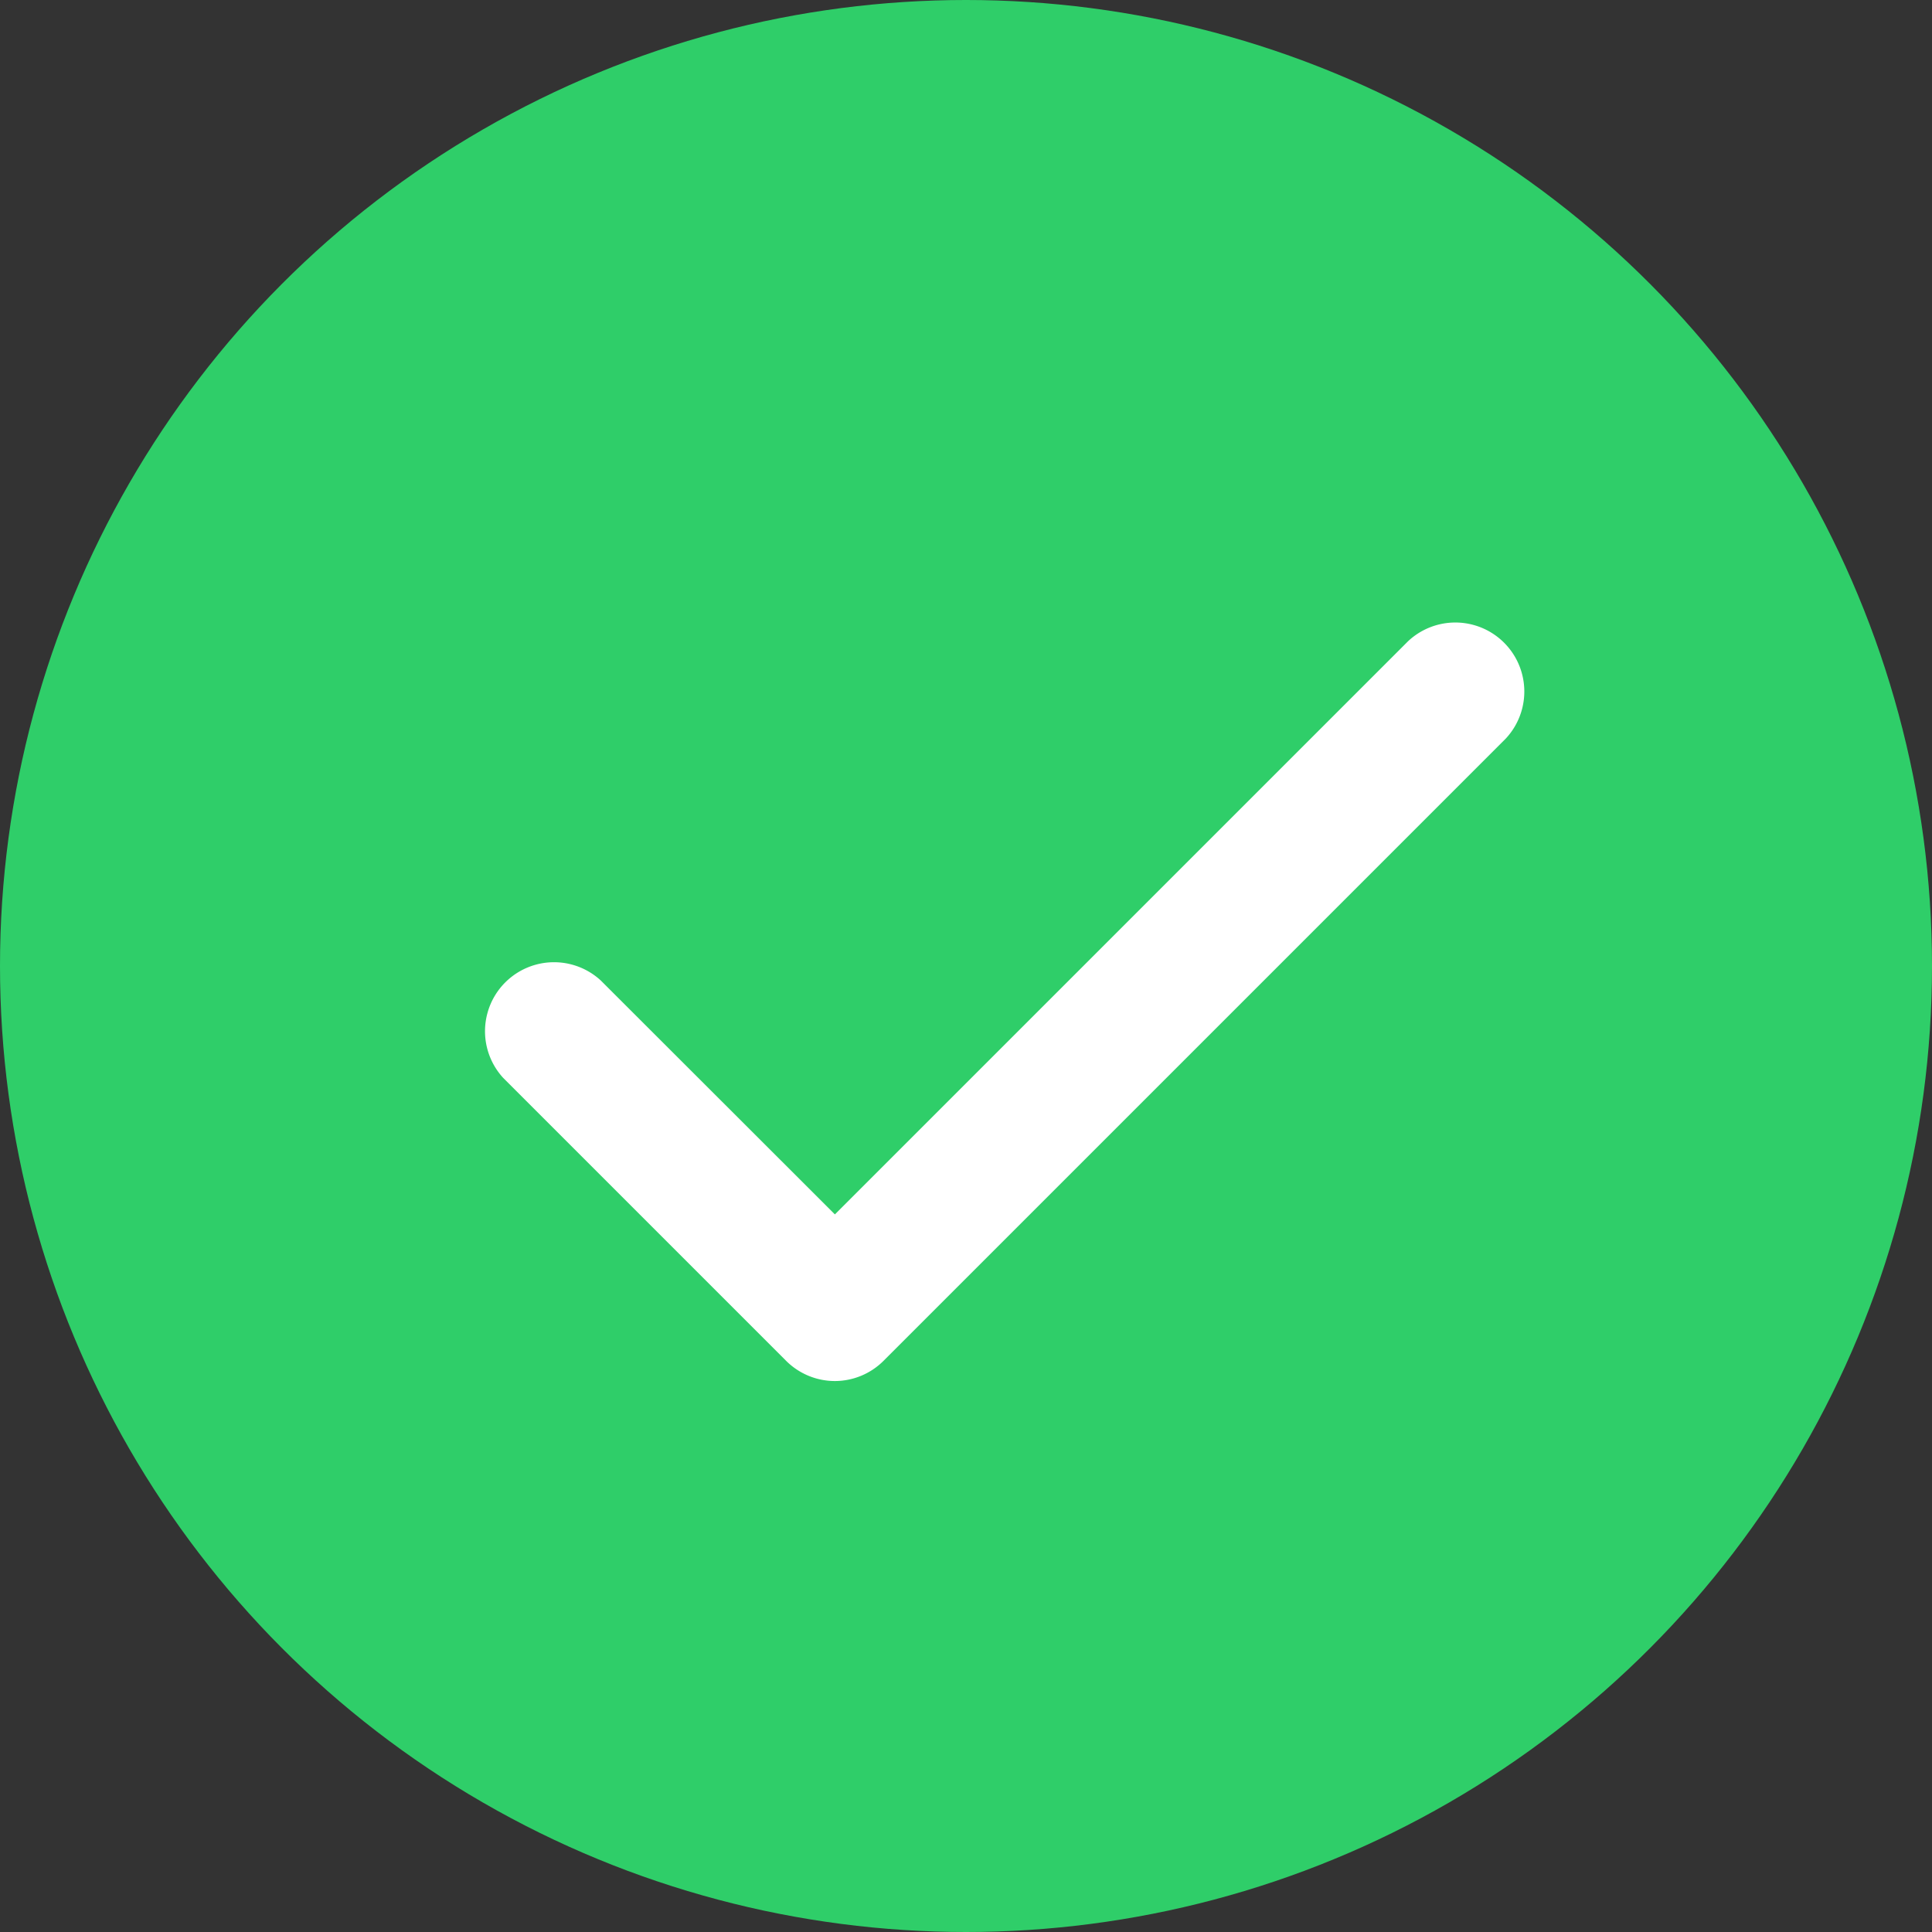 <svg xmlns="http://www.w3.org/2000/svg" width="28" height="28" viewBox="0 0 28 28">
  <rect x="0" y="0" width="28" height="28" fill="#333333" stroke="none"/>
  <g id="Group_34716" data-name="Group 34716" transform="translate(-353 -548)">
    <circle id="Ellipse_6584" data-name="Ellipse 6584" cx="14" cy="14" r="14" transform="translate(353 548)" fill="#2fce69"/>
    <path id="Icon_feather-check" data-name="Icon feather-check" d="M10.1,19.015a1,1,0,0,1-.707-.293l-4.1-4.1A1,1,0,0,1,6.707,13.21L10.1,16.6l8.308-8.308A1,1,0,0,1,19.82,9.707l-9.015,9.015A1,1,0,0,1,10.1,19.015Z" transform="translate(355 549)" fill="#fff"/>
  </g>
</svg>
